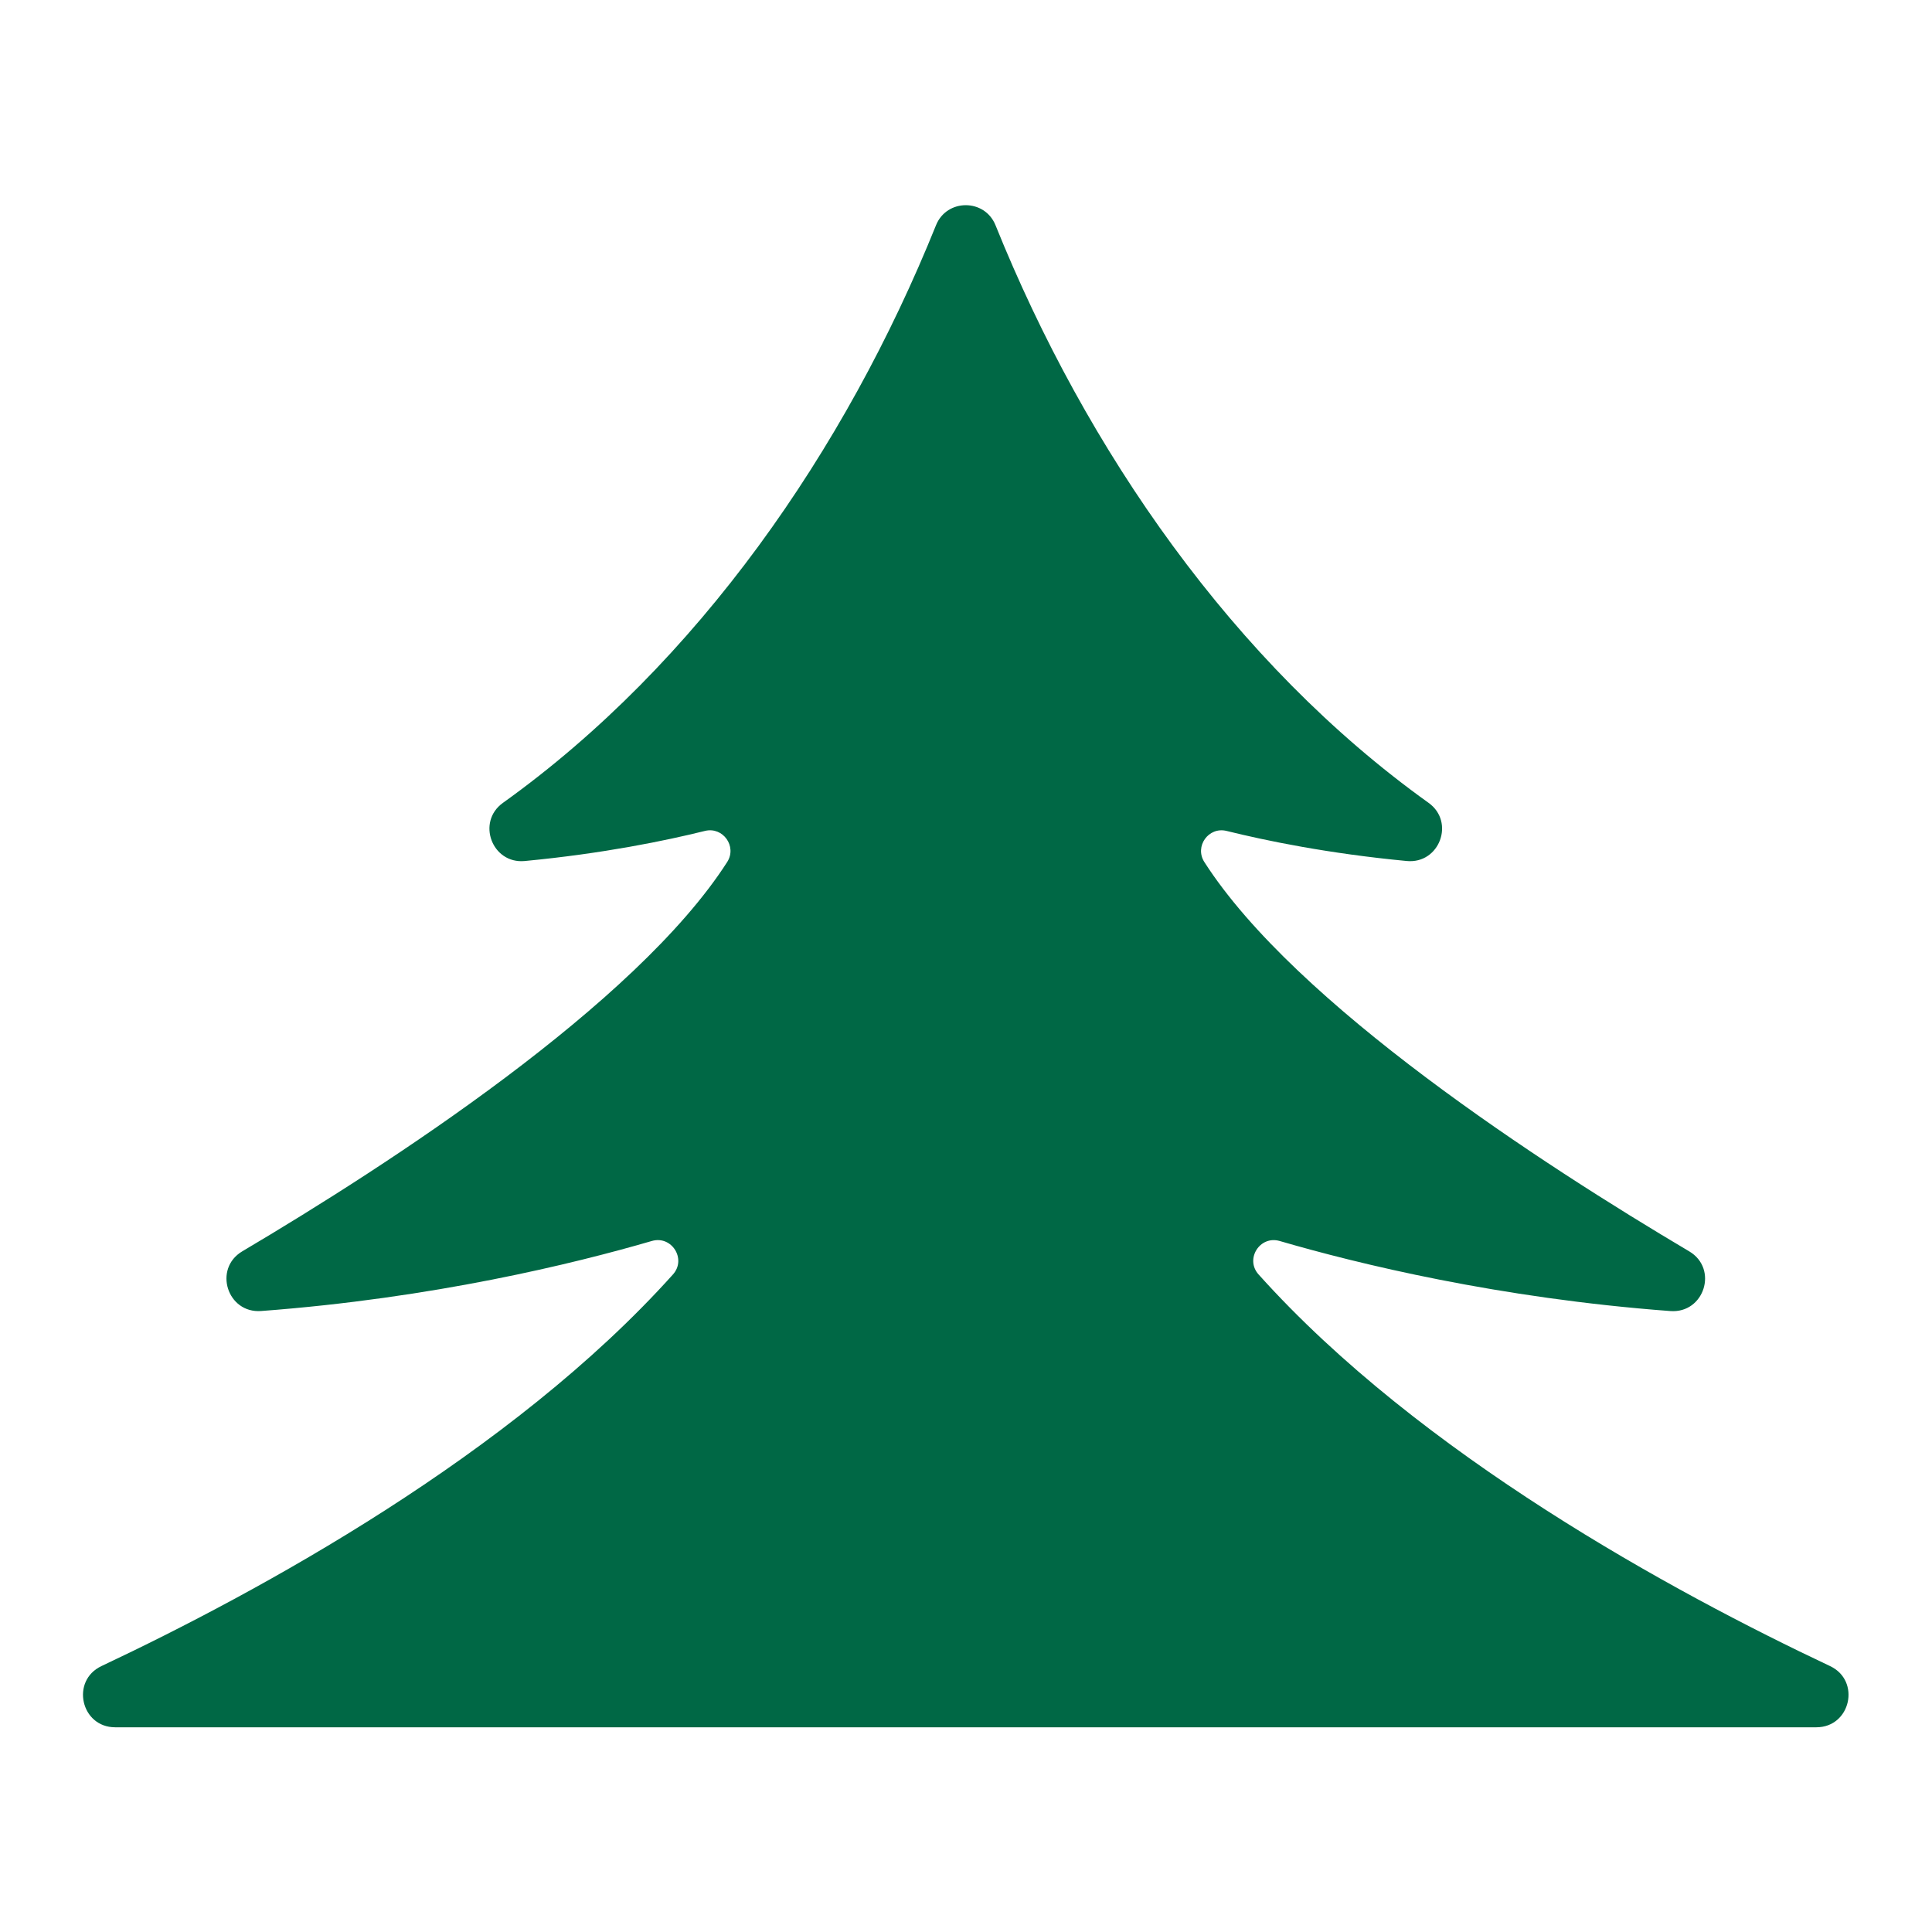 <?xml version="1.0" encoding="UTF-8" standalone="no"?>
<!-- Created with Inkscape (http://www.inkscape.org/) -->

<svg
   version="1.1"
   id="svg2"
   xml:space="preserve"
   width="266.667"
   height="266.667"
   viewBox="0 0 266.667 266.667"
   sodipodi:docname="Kuusi_tumma_RGB.ai"
   xmlns:inkscape="http://www.inkscape.org/namespaces/inkscape"
   xmlns:sodipodi="http://sodipodi.sourceforge.net/DTD/sodipodi-0.dtd"
   xmlns="http://www.w3.org/2000/svg"
   xmlns:svg="http://www.w3.org/2000/svg"><defs
     id="defs6"><clipPath
       clipPathUnits="userSpaceOnUse"
       id="clipPath16"><path
         d="M 0,200 H 200 V 0 H 0 Z"
         id="path14" /></clipPath></defs><sodipodi:namedview
     id="namedview4"
     pagecolor="#ffffff"
     bordercolor="#666666"
     borderopacity="1.0"
     inkscape:pageshadow="2"
     inkscape:pageopacity="0.0"
     inkscape:pagecheckerboard="0" /><g
     id="g8"
     inkscape:groupmode="layer"
     inkscape:label="Kuusi_tumma_RGB"
     transform="matrix(1.333,0,0,-1.333,0,266.667)"><g
       id="g10"><g
         id="g12"
         clip-path="url(#clipPath16)"><g
           id="g18"
           transform="translate(69.683,68.088)"><path
             d="m 0,0 c -16.742,-18.661 -42.917,-32.886 -59.175,-40.552 -3.216,-1.516 -2.136,-6.339 1.419,-6.339 h 88.073 88.073 c 3.555,0 4.634,4.823 1.419,6.339 -16.258,7.666 -42.432,21.891 -59.173,40.551 -1.429,1.592 0.135,4.062 2.188,3.463 8.08,-2.355 22.658,-5.924 40.45,-7.254 3.516,-0.262 4.988,4.385 1.954,6.182 -15.208,9.006 -40.757,25.579 -50.206,40.311 -1.04,1.622 0.435,3.685 2.305,3.221 4.056,-1.005 10.531,-2.344 18.657,-3.114 3.385,-0.321 5.019,4.044 2.255,6.023 -20.147,14.419 -35.463,36.537 -44.841,59.809 -1.115,2.767 -5.046,2.767 -6.161,0 C 17.858,85.368 2.542,63.25 -17.605,48.83 c -2.764,-1.978 -1.13,-6.343 2.255,-6.023 8.126,0.771 14.602,2.11 18.657,3.116 1.87,0.463 3.346,-1.6 2.306,-3.222 -9.449,-14.732 -34.997,-31.302 -50.205,-40.306 -3.034,-1.797 -1.563,-6.445 1.953,-6.182 17.792,1.329 32.371,4.896 40.451,7.251 C -0.135,4.062 1.428,1.592 0,0"
             style="fill:#006845;fill-opacity:1;fill-rule:nonzero;stroke:none"
             id="path20" /></g></g></g></g></svg>
